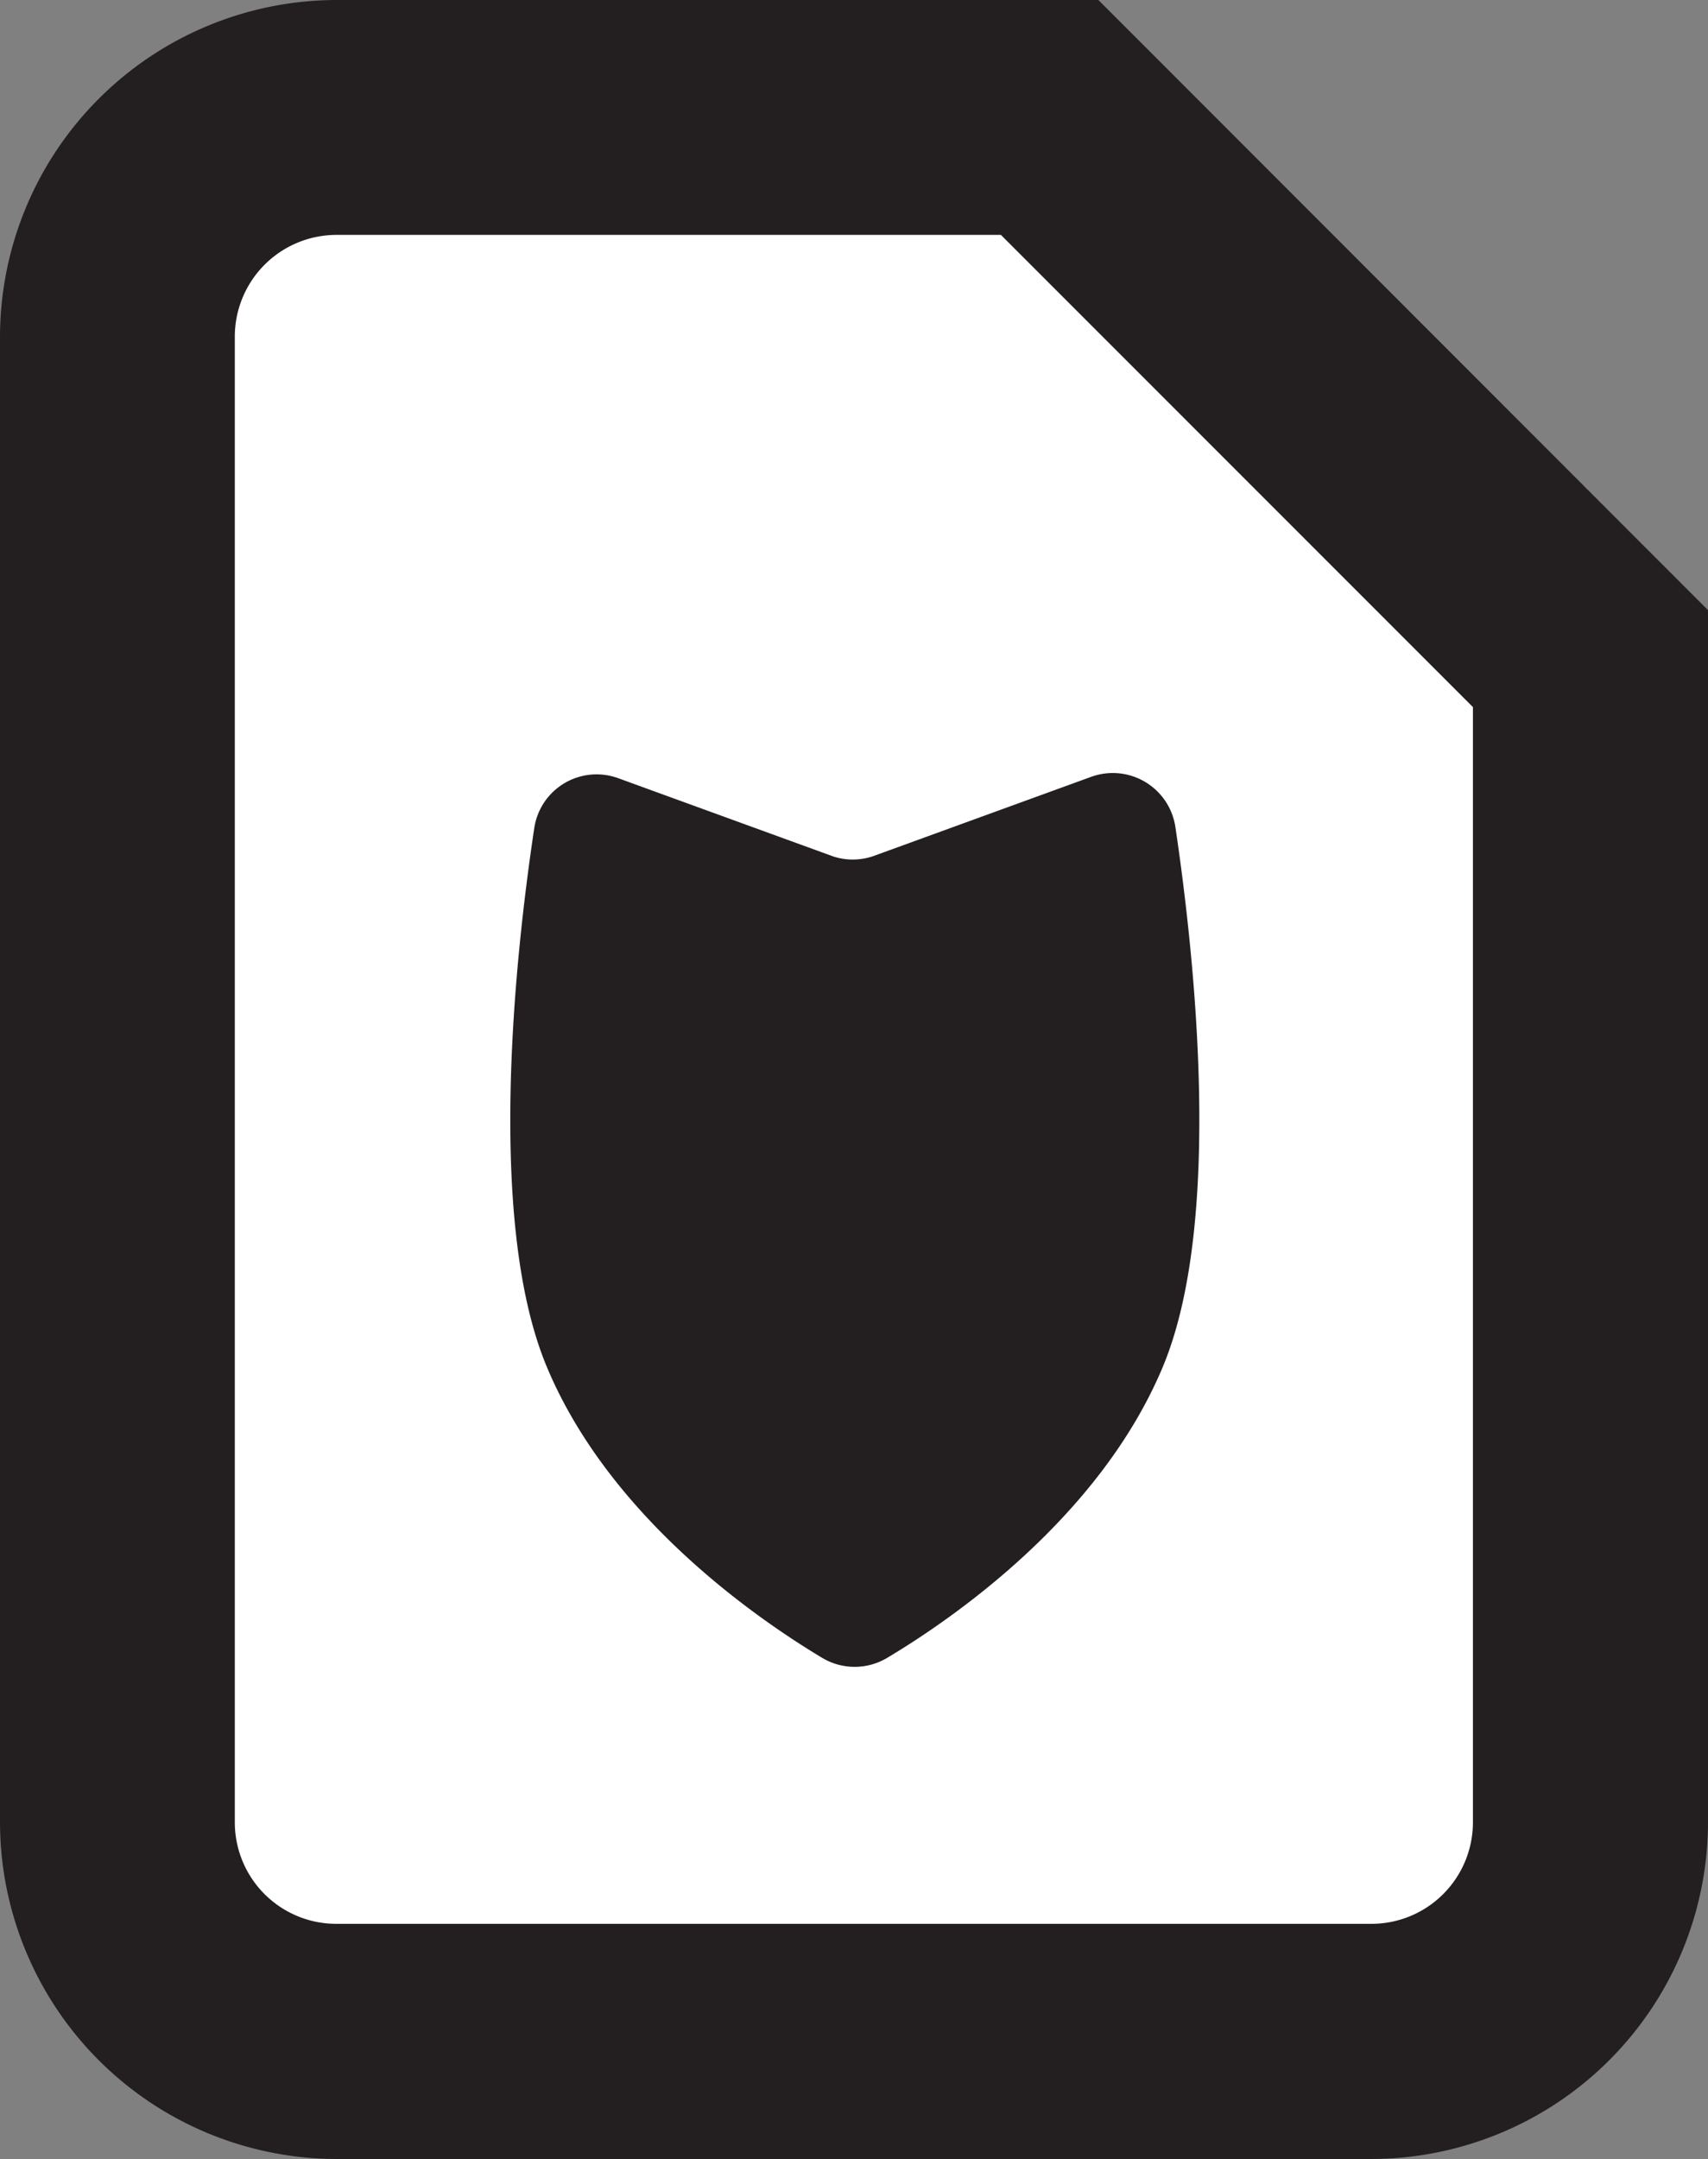 <svg xmlns="http://www.w3.org/2000/svg" viewBox="0 0 63.43 80.15"><rect x="0" y="0" width="63.43" height="80.15" fill="#808080" stroke="none"/><defs><style>.cls-1{fill:#fff;}.cls-2{fill:#231f20;}</style></defs><title>Asset 1</title><g id="Layer_2" data-name="Layer 2"><g id="Layer_1-2" data-name="Layer 1"><path class="cls-1" d="M12.5,75.78a8.15,8.15,0,0,1-8.14-8.13V12.5A8.15,8.15,0,0,1,12.5,4.36H39L59.06,24.45v43.2a8.14,8.14,0,0,1-8.13,8.13Z"/><path class="cls-2" d="M37.17,8.72,54.7,26.25v41.4a3.77,3.77,0,0,1-3.77,3.77H12.5a3.77,3.77,0,0,1-3.78-3.77V12.5A3.78,3.78,0,0,1,12.5,8.72H37.17M40.79,0H12.5A12.52,12.52,0,0,0,0,12.5V67.65a12.52,12.52,0,0,0,12.5,12.5H50.93a12.52,12.52,0,0,0,12.5-12.5v-45l-2.56-2.56L43.34,2.55,40.79,0Z"/><path class="cls-2" d="M32.52,31.75l8-2.91a2.35,2.35,0,0,1,3.13,1.86c.72,4.83,1.78,14.68-.47,20.05-2.34,5.59-7.81,9.35-10.24,10.8a2.35,2.35,0,0,1-2.4,0c-2.42-1.45-7.89-5.21-10.23-10.8-2.25-5.37-1.19-15.22-.47-20a2.34,2.34,0,0,1,3.12-1.86l8,2.91A2.35,2.35,0,0,0,32.52,31.75Z"/></g></g></svg>